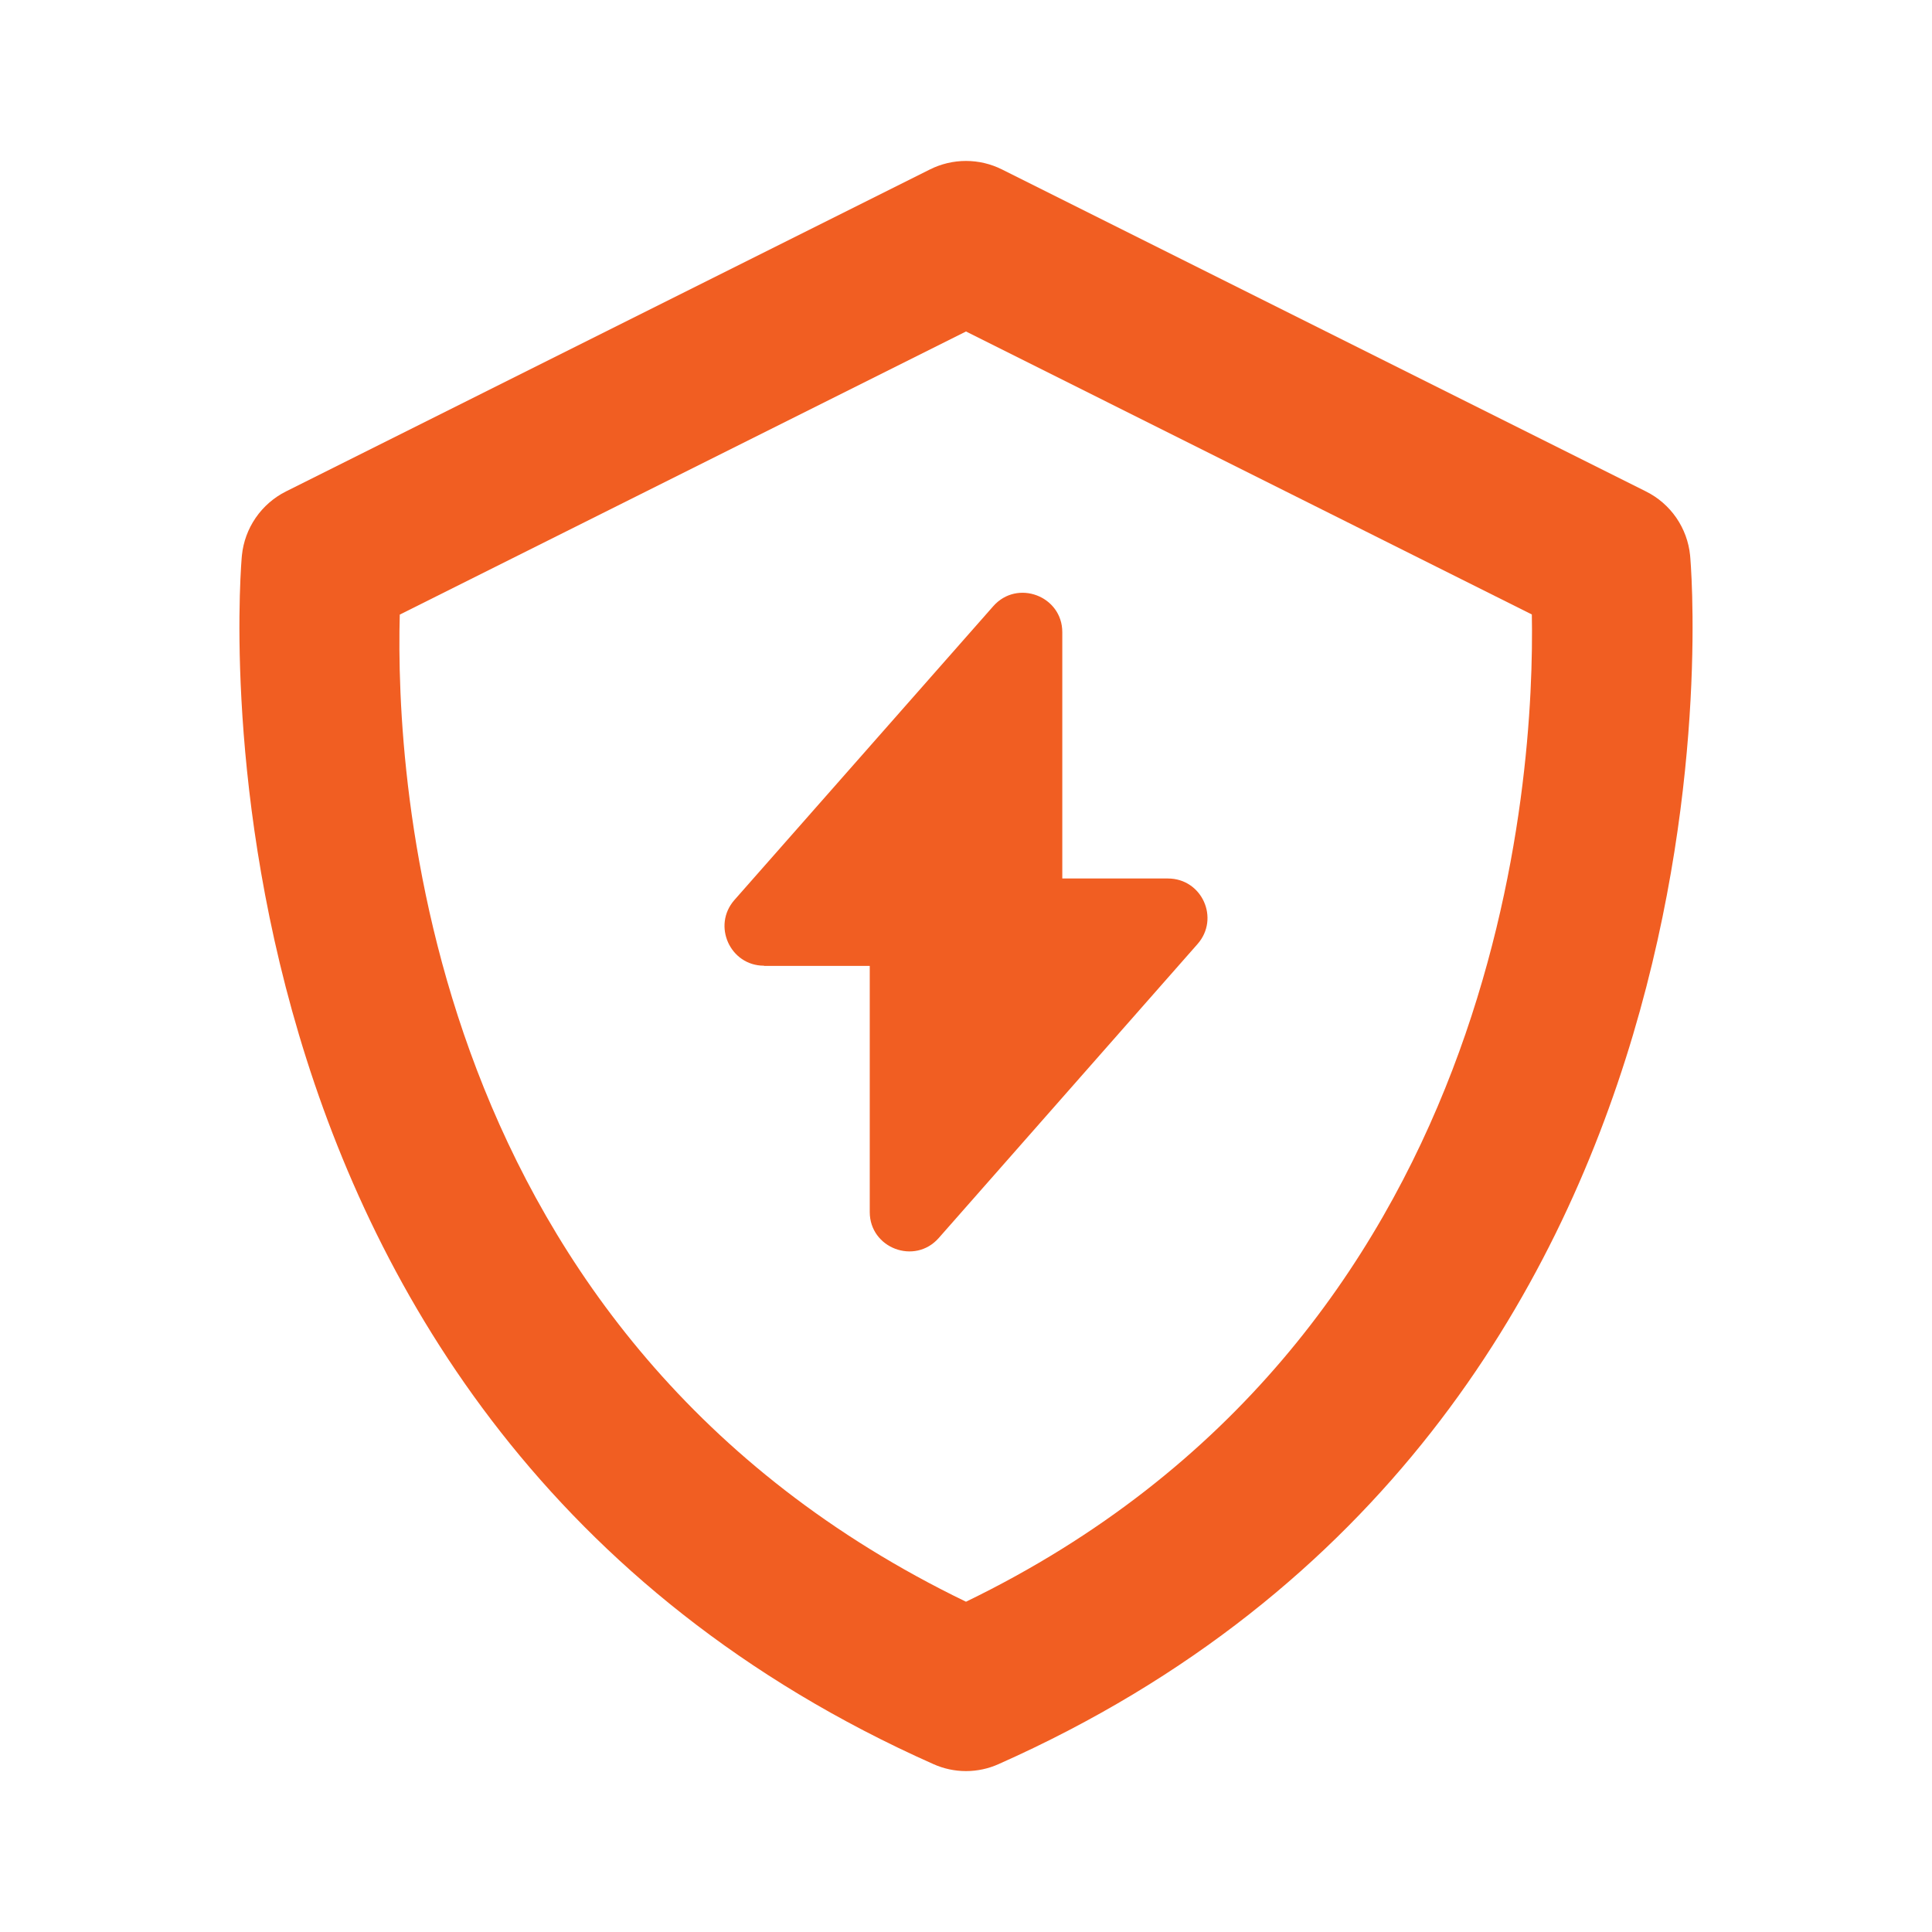 <svg width="88" height="88" viewBox="0 0 88 88" fill="none" xmlns="http://www.w3.org/2000/svg">
<path d="M76.982 25.3C76.921 24.684 76.704 24.093 76.353 23.583C76.001 23.073 75.526 22.661 74.972 22.385L45.639 7.718C45.13 7.463 44.568 7.331 43.998 7.331C43.428 7.331 42.867 7.463 42.357 7.718L13.024 22.385C12.471 22.663 11.998 23.075 11.647 23.585C11.296 24.095 11.08 24.684 11.018 25.3C10.978 25.692 7.495 64.779 42.511 80.351C42.979 80.562 43.487 80.671 44 80.671C44.513 80.671 45.021 80.562 45.489 80.351C80.505 64.779 77.022 25.696 76.982 25.3ZM44 72.956C19.18 60.958 18.007 35.354 18.209 27.995L44 15.099L69.773 27.988C69.909 35.281 68.57 61.053 44 72.956Z" fill="#F15E22"/>
<path d="M34.806 43.996H39.616V55.206C39.616 56.852 41.665 57.631 42.759 56.389L54.545 43.001C55.57 41.837 54.752 40.014 53.195 40.014H48.386V28.794C48.386 27.148 46.336 26.369 45.242 27.611L33.447 40.999C32.432 42.163 33.259 43.986 34.797 43.986L34.806 43.996Z" fill="#F15E22"/>
</svg>
